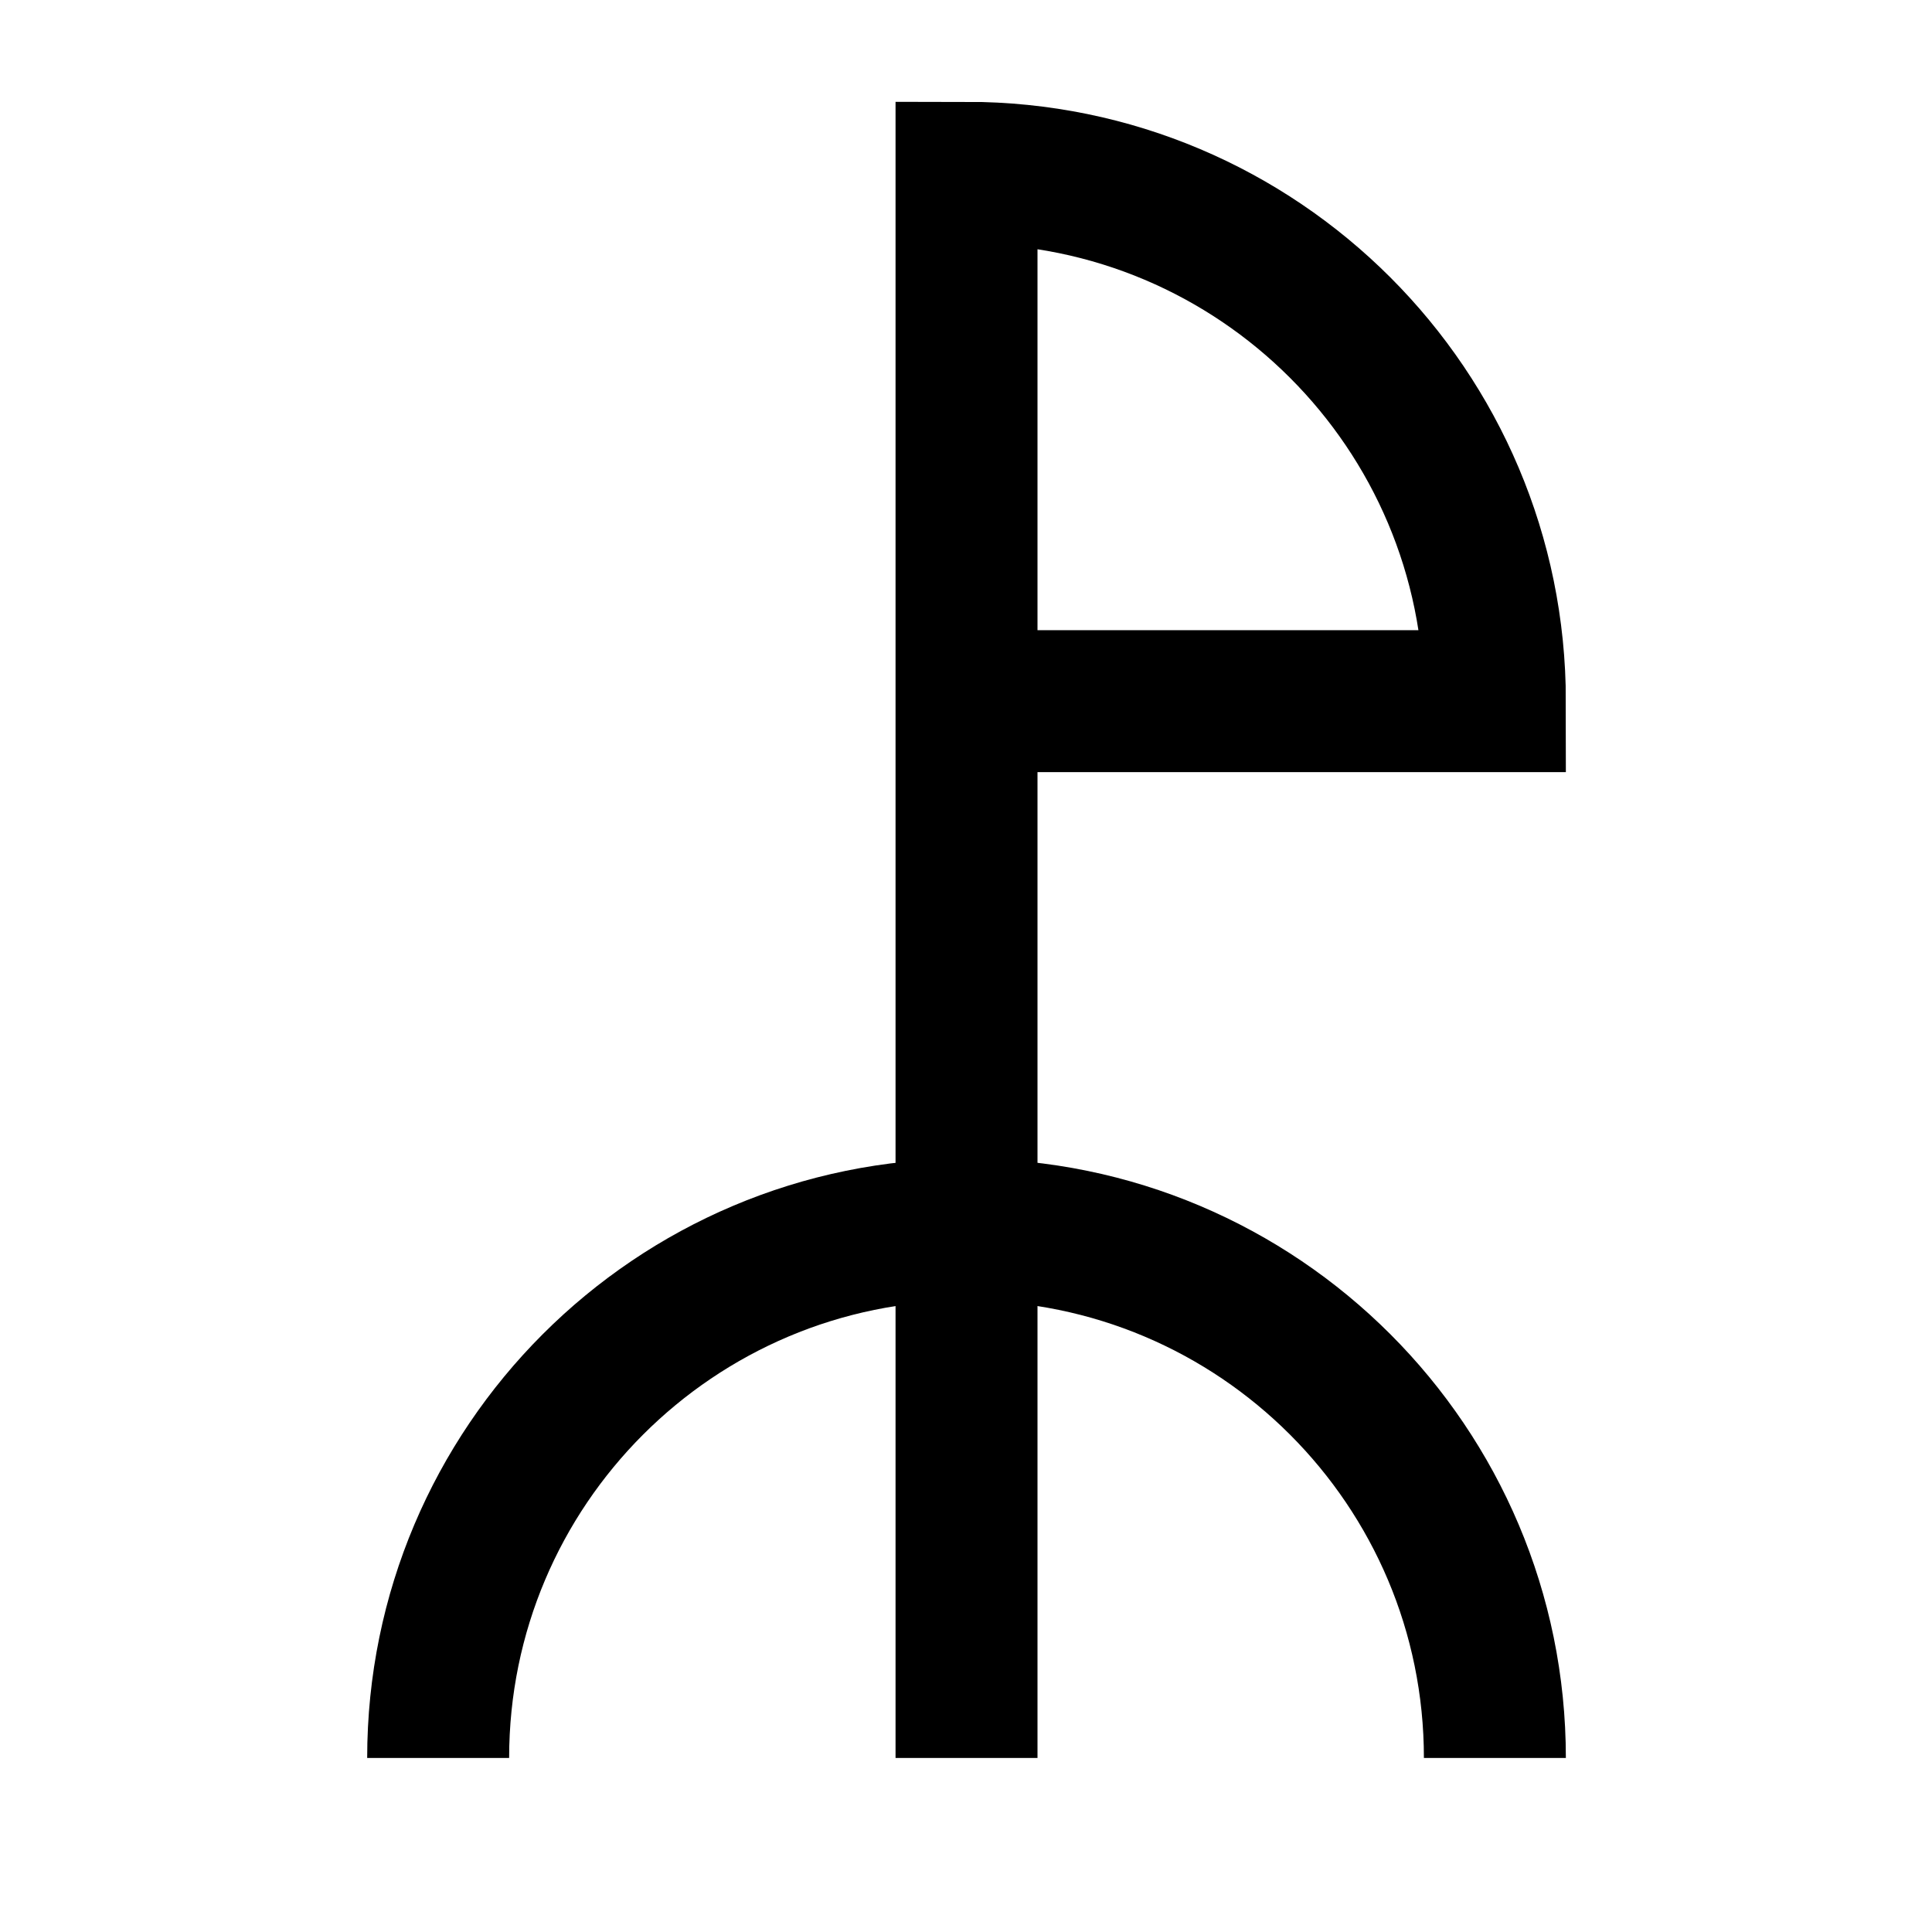 <?xml version="1.0" encoding="UTF-8"?>
<!-- Uploaded to: ICON Repo, www.svgrepo.com, Generator: ICON Repo Mixer Tools -->
<svg width="800px" height="800px" version="1.1" viewBox="144 144 512 512" xmlns="http://www.w3.org/2000/svg">
 <defs>
  <clipPath id="a">
   <path d="m148.09 148.09h503.8v503.8h-503.8z"/>
  </clipPath>
 </defs>
 <g clip-path="url(#a)" fill="none" stroke="#000000" stroke-miterlimit="10" stroke-width="60">
  <path transform="matrix(.627 0 0 -.627 148.09 651.9)" d="m401.99 67.008v670c123.36 0 223.32-99.996 223.32-223.32h-223.32"/>
  <path transform="matrix(.627 0 0 -.627 148.09 651.9)" d="m625.31 67.008c0 123.32-99.964 223.32-223.32 223.32-123.32 0-223.32-99.996-223.32-223.32"/>
 </g>
</svg>